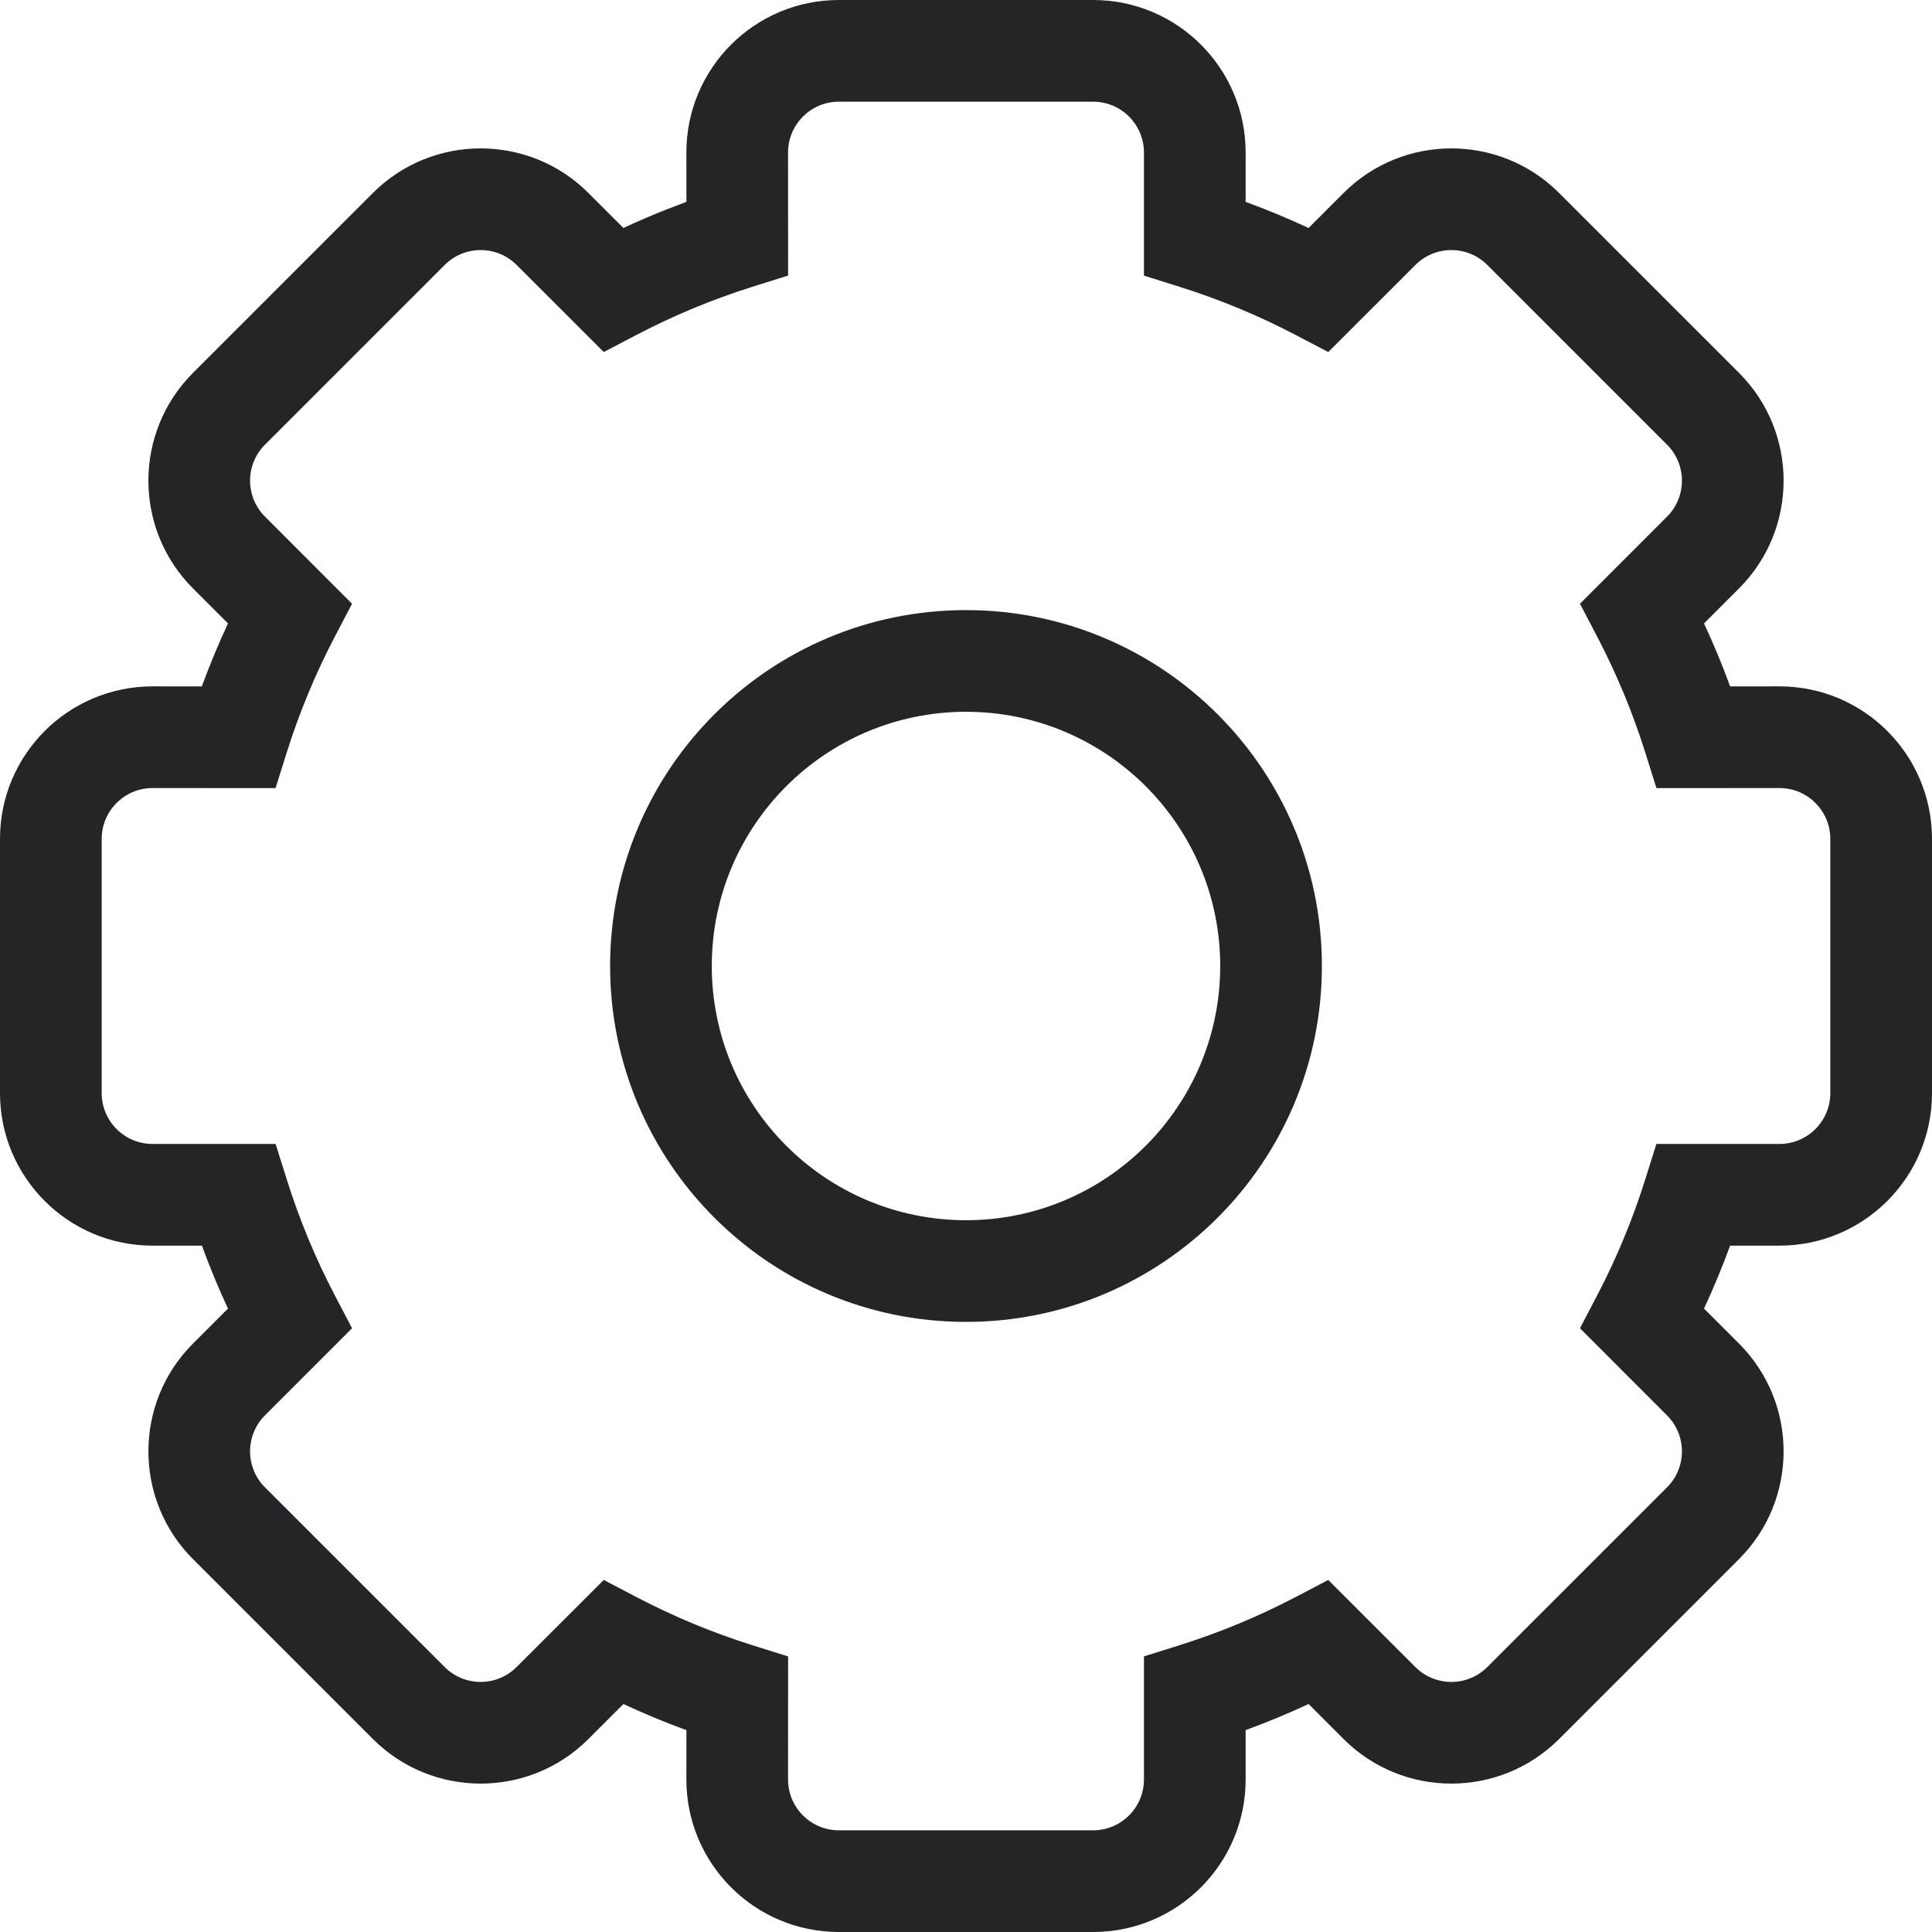 <?xml version="1.0" encoding="UTF-8"?>
<!-- Uploaded to: SVG Repo, www.svgrepo.com, Generator: SVG Repo Mixer Tools -->
<svg width="800px" height="800px" viewBox="0 0 38 38" version="1.1" xmlns="http://www.w3.org/2000/svg" xmlns:xlink="http://www.w3.org/1999/xlink">
    
    <title>gear</title>
    <desc>Created with Sketch.</desc>
    <g id="icons" stroke="none" stroke-width="1" fill="none" fill-rule="evenodd">
        <g id="ui-gambling-website-lined-icnos-casinoshunter" transform="translate(-991, -281)" fill="#252528" fill-rule="nonzero">
            <g id="square-filled" transform="translate(50, 120)">
                <path d="M962.5,161 C964.157,161 965.5,162.343 965.5,164 L965.5,164.971 C965.92,165.124 966.333,165.296 966.738,165.484 L967.425,164.797 C968.596,163.626 970.496,163.626 971.667,164.797 L975.203,168.333 C976.374,169.504 976.374,171.404 975.203,172.575 L974.516,173.262 C974.705,173.667 974.876,174.081 975.03,174.501 L976,174.5 C977.657,174.5 979,175.843 979,177.5 L979,182.5 C979,184.157 977.657,185.5 976,185.5 L975.029,185.5 C974.876,185.92 974.704,186.333 974.516,186.738 L975.203,187.425 C976.374,188.596 976.374,190.496 975.203,191.667 L971.667,195.203 C970.496,196.374 968.596,196.374 967.425,195.203 L966.738,194.516 C966.333,194.704 965.92,194.876 965.5,195.029 L965.5,196 C965.5,197.657 964.157,199 962.5,199 L957.5,199 C955.843,199 954.5,197.657 954.5,195.999 L954.501,195.03 C954.081,194.876 953.667,194.705 953.262,194.516 L952.575,195.203 C951.404,196.374 949.504,196.374 948.333,195.203 L944.797,191.667 C943.626,190.496 943.626,188.596 944.797,187.425 L945.484,186.738 C945.296,186.333 945.124,185.92 944.971,185.5 L944,185.5 C942.343,185.5 941,184.157 941,182.5 L941,177.5 C941,175.843 942.343,174.5 944.001,174.5 L944.97,174.501 C945.124,174.081 945.295,173.667 945.484,173.262 L944.797,172.575 C943.626,171.404 943.626,169.504 944.797,168.333 L948.333,164.797 C949.504,163.626 951.404,163.626 952.575,164.797 L953.262,165.484 C953.532,165.358 953.806,165.24 954.083,165.13 L954.501,164.97 L954.5,164 C954.5,162.343 955.843,161 957.5,161 L962.5,161 Z M962.5,163 L957.5,163 C956.948,163 956.5,163.448 956.5,163.999 L956.501,166.42 L955.8,166.64 C955.015,166.887 954.254,167.203 953.525,167.584 L952.875,167.924 L951.161,166.211 C950.771,165.821 950.137,165.821 949.747,166.211 L946.211,169.747 C945.821,170.137 945.821,170.771 946.212,171.161 L947.924,172.875 L947.584,173.525 C947.203,174.254 946.887,175.015 946.64,175.8 L946.42,176.501 L944,176.5 C943.448,176.5 943,176.948 943,177.5 L943,182.5 C943,183.052 943.448,183.5 944,183.5 L946.421,183.5 L946.641,184.2 C946.888,184.986 947.203,185.747 947.584,186.475 L947.924,187.125 L946.211,188.839 C945.821,189.229 945.821,189.863 946.211,190.253 L949.747,193.789 C950.137,194.179 950.771,194.179 951.161,193.788 L952.875,192.076 L953.525,192.416 C954.254,192.797 955.015,193.113 955.8,193.36 L956.501,193.58 L956.5,196 C956.5,196.552 956.948,197 957.5,197 L962.5,197 C963.052,197 963.5,196.552 963.5,196 L963.5,193.579 L964.2,193.359 C964.986,193.112 965.747,192.797 966.475,192.416 L967.125,192.076 L968.839,193.789 C969.229,194.179 969.863,194.179 970.253,193.789 L973.789,190.253 C974.179,189.863 974.179,189.229 973.788,188.839 L972.076,187.125 L972.416,186.475 C972.797,185.747 973.112,184.986 973.359,184.2 L973.579,183.5 L976,183.5 C976.552,183.5 977,183.052 977,182.5 L977,177.5 C977,176.948 976.552,176.5 976.001,176.5 L973.58,176.501 L973.36,175.8 C973.113,175.015 972.797,174.254 972.416,173.525 L972.076,172.875 L973.789,171.161 C974.179,170.771 974.179,170.137 973.789,169.747 L970.253,166.211 C969.863,165.821 969.229,165.821 968.839,166.212 L967.125,167.924 L966.475,167.584 C965.747,167.203 964.986,166.888 964.2,166.641 L963.5,166.421 L963.5,164 C963.5,163.448 963.052,163 962.5,163 Z M960,173 C963.866,173 967,176.134 967,180 C967,183.866 963.866,187 960,187 C956.134,187 953,183.866 953,180 C953,176.134 956.134,173 960,173 Z M960,175 C957.239,175 955,177.239 955,180 C955,182.761 957.239,185 960,185 C962.761,185 965,182.761 965,180 C965,177.239 962.761,175 960,175 Z" id="gear">
</path>
            </g>
        </g>
    </g>
</svg>